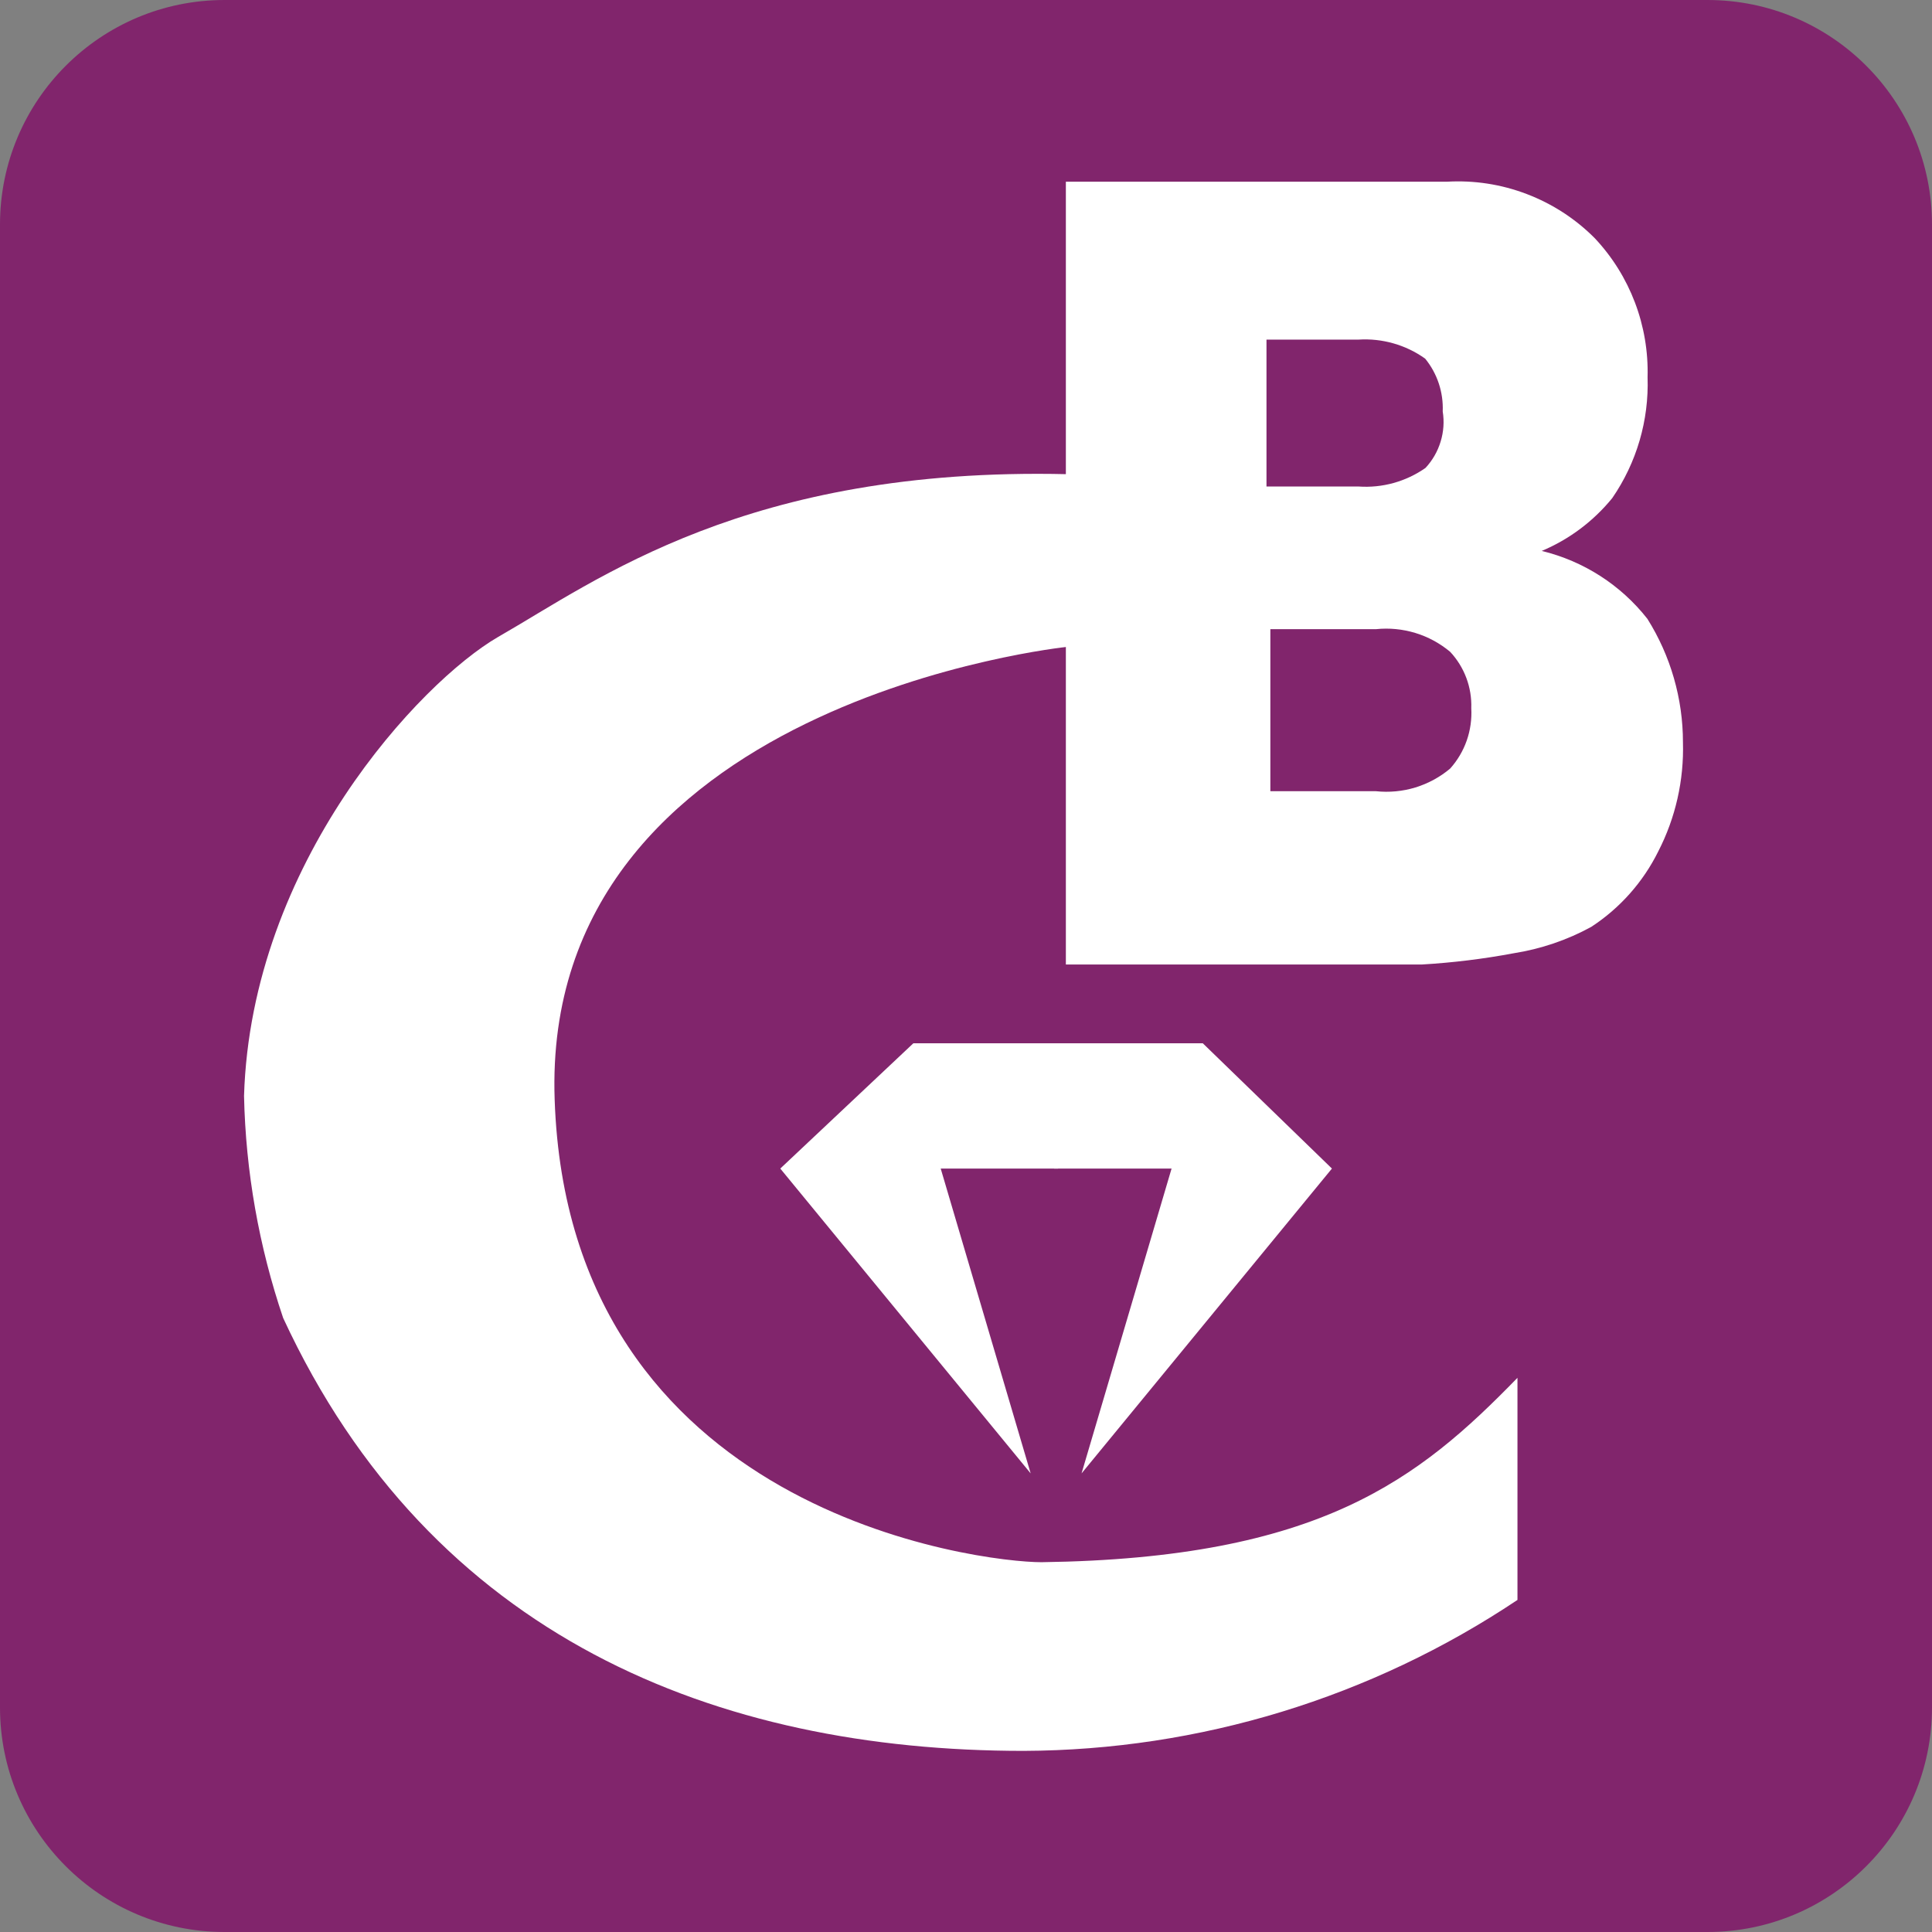 <?xml version="1.0" encoding="UTF-8"?> <svg xmlns="http://www.w3.org/2000/svg" width="32" height="32" viewBox="0 0 32 32" fill="none"><rect x="0" y="0" width="32" height="32" fill="#808080" stroke="none"/><g clip-path="url(#clip0_191_9)"><path d="M28.281 0H3.719C1.665 0 0 1.665 0 3.719V28.281C0 30.335 1.665 32 3.719 32H28.281C30.335 32 32 30.335 32 28.281V3.719C32 1.665 30.335 0 28.281 0Z" fill="#81256C"></path><path d="M17.596 3.01H23.961C24.413 2.983 24.865 3.052 25.288 3.214C25.711 3.375 26.095 3.624 26.414 3.945C26.999 4.567 27.313 5.396 27.289 6.25C27.313 6.962 27.108 7.663 26.704 8.25C26.392 8.633 25.991 8.934 25.536 9.125C26.229 9.293 26.846 9.689 27.286 10.25C27.671 10.863 27.875 11.572 27.875 12.295C27.893 12.922 27.753 13.544 27.466 14.102C27.214 14.611 26.831 15.042 26.356 15.352C25.956 15.571 25.521 15.718 25.071 15.789C24.57 15.883 24.063 15.945 23.554 15.975H17.654V3.01H17.596ZM21.041 8.058H22.5C22.895 8.086 23.287 7.977 23.611 7.75C23.726 7.626 23.812 7.477 23.861 7.315C23.911 7.153 23.923 6.982 23.896 6.815C23.909 6.498 23.806 6.186 23.605 5.94C23.284 5.711 22.893 5.6 22.5 5.625H20.977V8.058H21.041ZM21.041 13.105H22.791C23.011 13.128 23.232 13.107 23.443 13.043C23.654 12.978 23.85 12.872 24.019 12.73C24.14 12.595 24.234 12.437 24.294 12.265C24.354 12.093 24.379 11.912 24.369 11.73C24.375 11.559 24.347 11.388 24.287 11.228C24.227 11.068 24.136 10.921 24.019 10.796C23.85 10.655 23.654 10.548 23.443 10.484C23.232 10.42 23.011 10.398 22.791 10.421H21.041V13.105Z" fill="white"></path><path d="M17.525 17.28H15.128L12.924 19.355L17.071 24.404L15.581 19.355H17.525V17.28Z" fill="white"></path><path d="M17.46 17.28H19.922L22.061 19.355L17.914 24.404L19.405 19.355H17.46V17.28Z" fill="white"></path><path d="M17.676 10.714C17.676 10.714 8.954 11.61 9.187 18.214C9.42 25.07 16.25 25.875 17.25 25.875C21.864 25.812 23.5 24.5 25.134 22.821V26.5C22.712 28.119 19.867 28.989 16.954 29C11.875 29 7.142 27.125 4.69 21.83C4.288 20.644 4.069 19.404 4.042 18.152C4.159 14.289 6.962 11.297 8.25 10.55C9.885 9.615 12.366 7.729 17.68 7.854L17.676 10.714Z" fill="white"></path></g><defs><clipPath id="clip0_191_9"><rect width="32" height="32" fill="white"></rect></clipPath></defs></svg> 